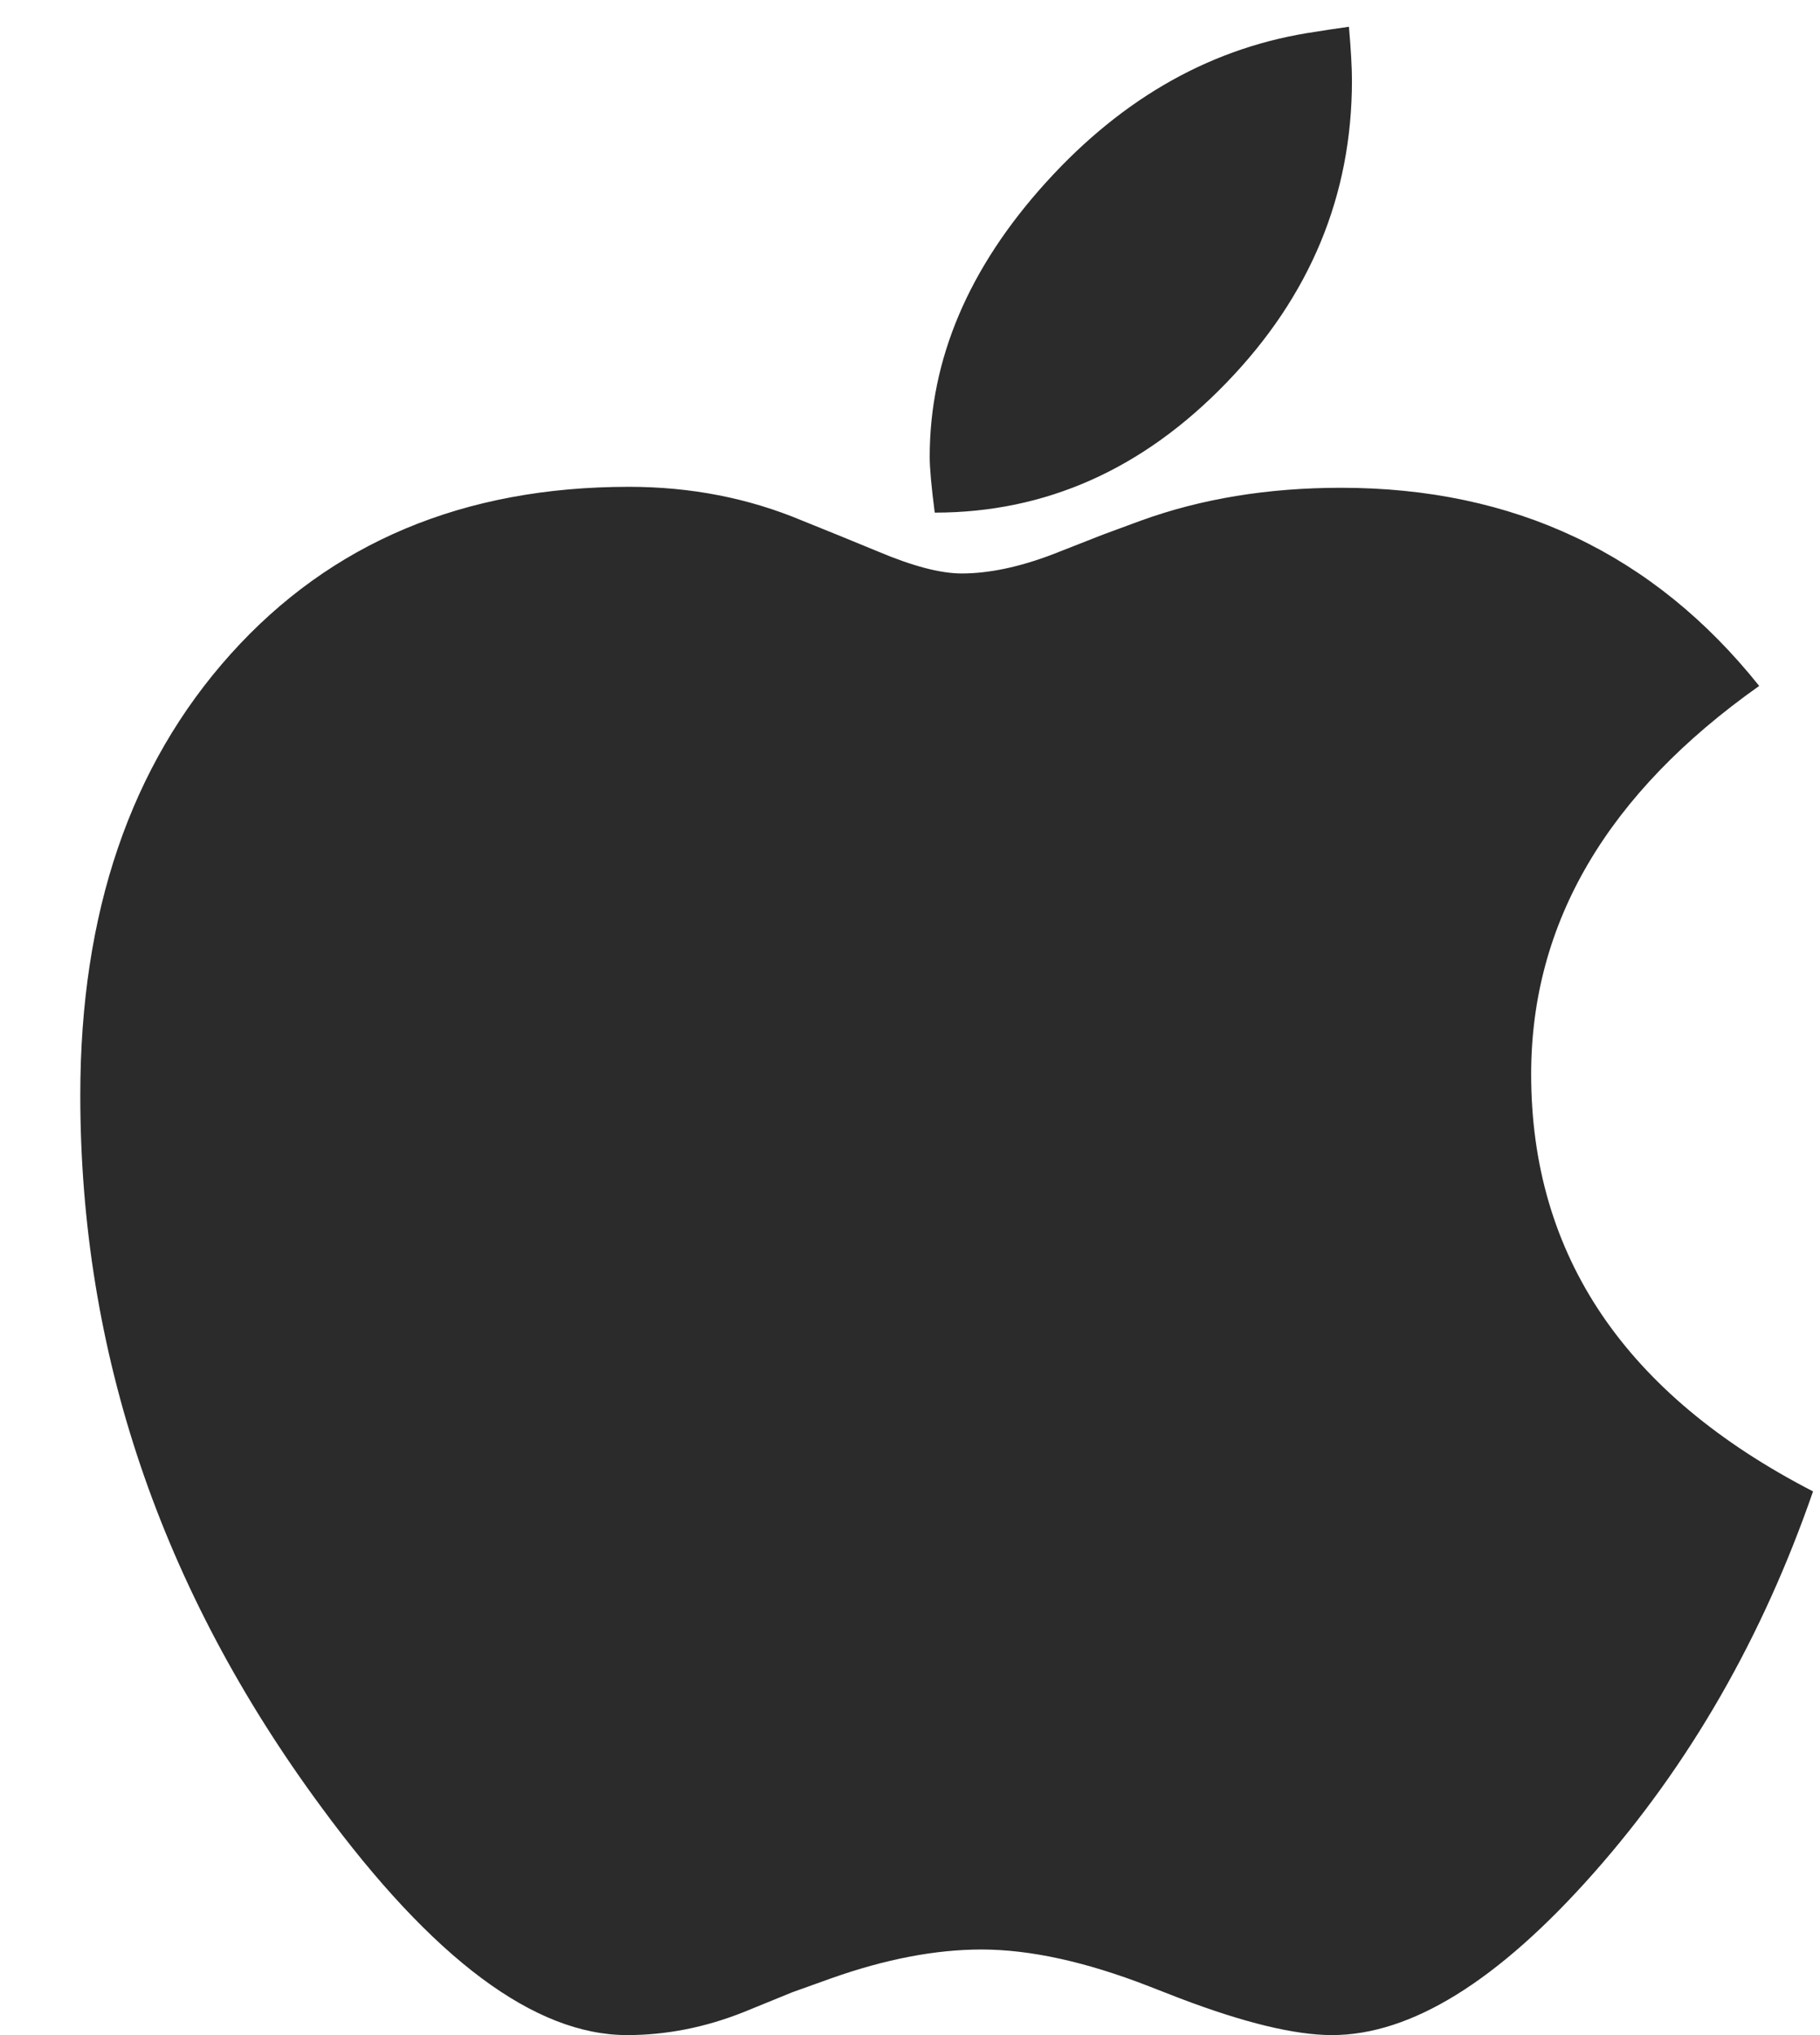 <svg xmlns="http://www.w3.org/2000/svg" width="17" height="19" viewBox="0 0 17 19" fill="none"><g clip-path="url(#clip0_219_3007)"><path d="M8.731 4.786C9.767 4.786 10.675 4.382 11.456 3.573C12.238 2.765 12.628 1.824 12.628 0.752C12.628 0.634 12.619 0.467 12.6 0.25C12.464 0.269 12.362 0.284 12.293 0.296C11.338 0.433 10.498 0.901 9.773 1.7C9.047 2.5 8.684 3.355 8.684 4.266C8.684 4.371 8.7 4.545 8.731 4.786ZM12.442 19C13.18 19 13.995 18.495 14.888 17.485C15.781 16.475 16.463 15.288 16.935 13.924C15.18 13.02 14.302 11.721 14.302 10.029C14.302 8.616 15.012 7.408 16.432 6.404C15.447 5.171 14.144 4.554 12.526 4.554C11.844 4.554 11.221 4.656 10.656 4.861L10.303 4.991L9.829 5.177C9.518 5.295 9.236 5.354 8.982 5.354C8.784 5.354 8.523 5.285 8.201 5.149L7.838 5L7.494 4.861C6.992 4.65 6.452 4.545 5.875 4.545C4.331 4.545 3.091 5.065 2.155 6.106C1.219 7.148 0.75 8.52 0.75 10.225C0.75 12.623 1.501 14.838 3.001 16.871C4.043 18.29 4.995 19 5.857 19C6.223 19 6.585 18.929 6.945 18.786L7.401 18.6L7.764 18.47C8.272 18.29 8.74 18.201 9.168 18.201C9.621 18.201 10.142 18.315 10.731 18.544L11.019 18.656C11.621 18.885 12.095 19 12.442 19Z" fill="#2b2b2b"></path></g><defs><clipPath id="clip0_219_3007"><rect width="16.185" height="18.75" fill="#2b2b2b" transform="translate(0.75 0.25)"></rect></clipPath></defs></svg>